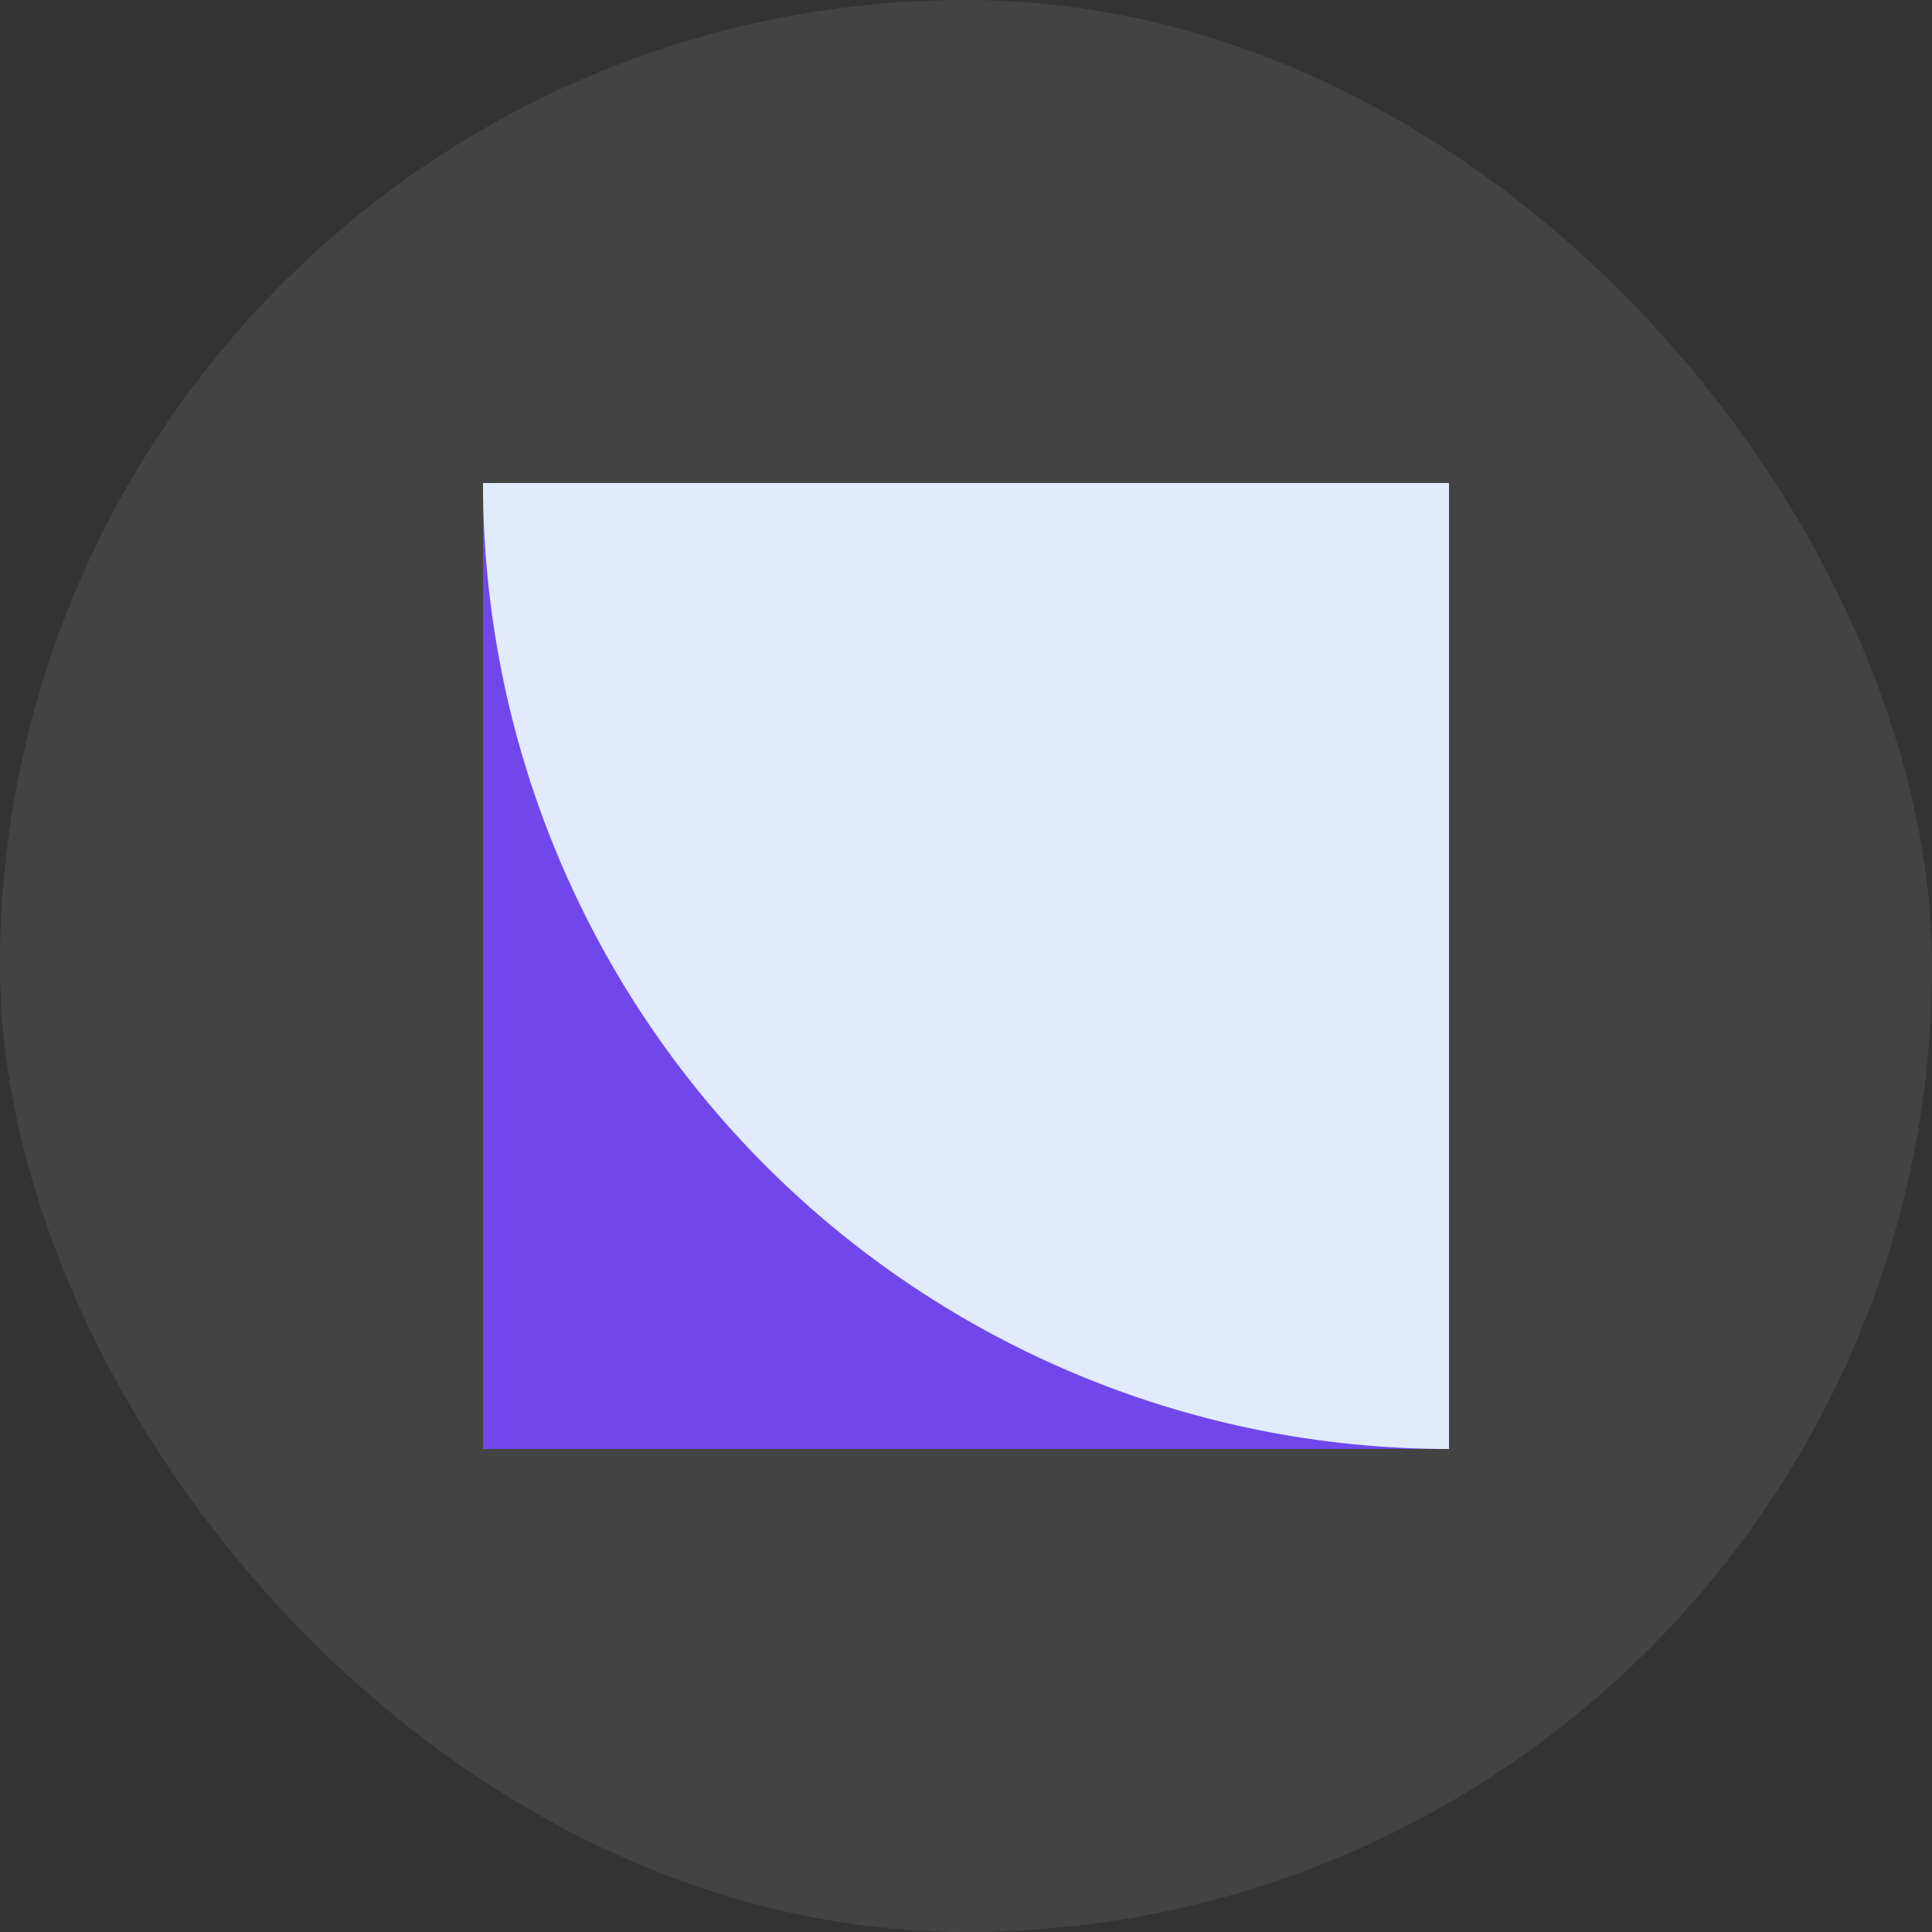<svg width="48" height="48" viewBox="0 0 48 48" fill="none" xmlns="http://www.w3.org/2000/svg">
<rect x="0" y="0" width="48" height="48" fill="#333333" stroke="none"/>
<rect width="48" height="48" rx="24" fill="white" fill-opacity="0.08"/>
<rect width="24" height="24" transform="matrix(0 1 1 0 12 12)" fill="#7047EB"/>
<path d="M12 12C12 15.152 12.621 18.273 13.827 21.184C15.033 24.096 16.801 26.742 19.029 28.971C21.258 31.199 23.904 32.967 26.816 34.173C29.727 35.379 32.848 36 36 36L36 12H12Z" fill="#E1EBFB"/>
</svg>
